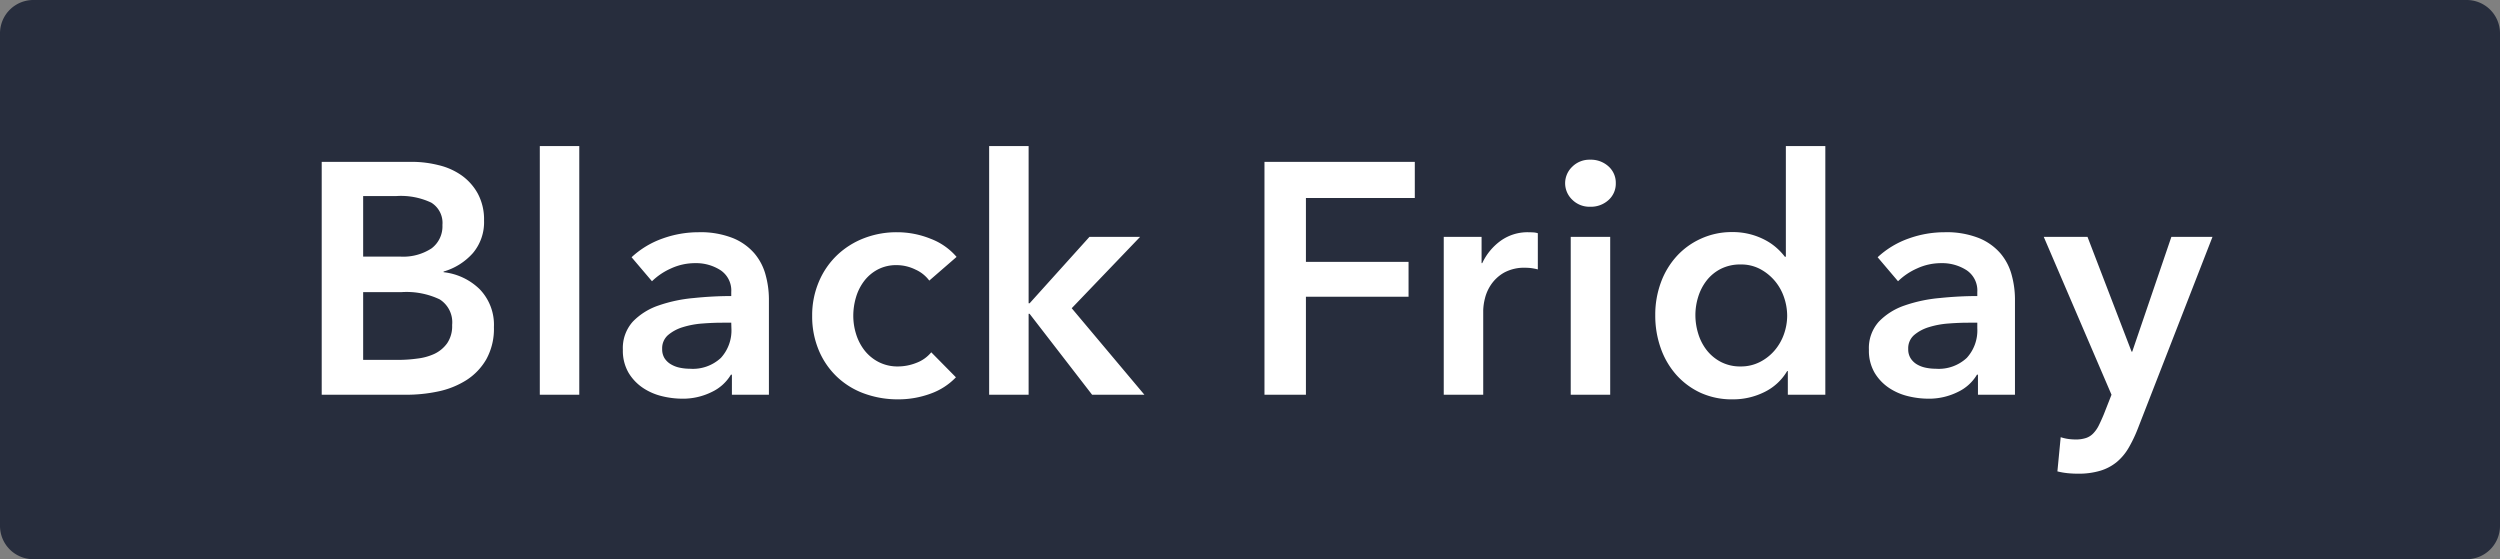 <svg xmlns="http://www.w3.org/2000/svg" xmlns:xlink="http://www.w3.org/1999/xlink" width="76" height="17" viewBox="0 0 76 17">
  <rect x="0" y="0" width="76" height="17" fill="#808080" stroke="none"/>
  <defs>
    <clipPath id="clip-label_BlackFridayHOM_snfd">
      <rect width="76" height="17"/>
    </clipPath>
  </defs>
  <g id="label_BlackFridayHOM_snfd" clip-path="url(#clip-label_BlackFridayHOM_snfd)">
    <path id="Path_6815" data-name="Path 6815" d="M1.027,0H74.973A1.014,1.014,0,0,1,76,1V16a1.014,1.014,0,0,1-1.027,1H1.027A1.014,1.014,0,0,1,0,16V1A1.014,1.014,0,0,1,1.027,0Z" fill="#272d3d"/>
    <path id="Path_6818" data-name="Path 6818" d="M2.04-1.06H3.17A4.21,4.21,0,0,0,3.69-1.1,1.706,1.706,0,0,0,4.2-1.24a1.01,1.01,0,0,0,.39-.32.922.922,0,0,0,.155-.56.824.824,0,0,0-.38-.78,2.356,2.356,0,0,0-1.15-.22H2.04Zm0-3.14H3.16a1.57,1.57,0,0,0,.96-.25.838.838,0,0,0,.33-.71.724.724,0,0,0-.34-.68,2.161,2.161,0,0,0-1.06-.2H2.04ZM.78-7.08H3.54a3.326,3.326,0,0,1,.79.1,2.025,2.025,0,0,1,.7.31,1.657,1.657,0,0,1,.495.555,1.657,1.657,0,0,1,.19.82,1.452,1.452,0,0,1-.34.99,1.891,1.891,0,0,1-.89.56v.02a1.855,1.855,0,0,1,1.1.52,1.554,1.554,0,0,1,.43,1.15,1.91,1.91,0,0,1-.23.975,1.842,1.842,0,0,1-.605.635,2.6,2.6,0,0,1-.86.345A4.642,4.642,0,0,1,3.33,0H.78Zm6.63-.48h1.2V0H7.41Zm5.82,5.37h-.27q-.29,0-.61.025a2.649,2.649,0,0,0-.59.11,1.26,1.26,0,0,0-.45.24.531.531,0,0,0-.18.425.511.511,0,0,0,.075.285.576.576,0,0,0,.2.185.87.87,0,0,0,.27.1,1.526,1.526,0,0,0,.3.03,1.251,1.251,0,0,0,.94-.33,1.238,1.238,0,0,0,.32-.9Zm.02,1.58h-.03a1.339,1.339,0,0,1-.58.525,1.967,1.967,0,0,1-.91.205,2.611,2.611,0,0,1-.6-.075,1.8,1.8,0,0,1-.58-.25,1.454,1.454,0,0,1-.44-.46,1.324,1.324,0,0,1-.175-.7,1.2,1.2,0,0,1,.305-.86,1.972,1.972,0,0,1,.785-.49,4.425,4.425,0,0,1,1.065-.225Q12.67-3,13.23-3v-.12a.741.741,0,0,0-.325-.665A1.372,1.372,0,0,0,12.13-4a1.737,1.737,0,0,0-.73.16,1.965,1.965,0,0,0-.58.39l-.62-.73a2.708,2.708,0,0,1,.945-.57,3.221,3.221,0,0,1,1.085-.19,2.666,2.666,0,0,1,1.055.18,1.718,1.718,0,0,1,.655.47,1.681,1.681,0,0,1,.335.65,2.812,2.812,0,0,1,.1.72V0H13.25Zm6-2.86a1.058,1.058,0,0,0-.42-.335,1.3,1.3,0,0,0-.57-.135,1.2,1.2,0,0,0-.58.135,1.259,1.259,0,0,0-.415.355,1.529,1.529,0,0,0-.245.495,1.978,1.978,0,0,0-.08.555,1.87,1.87,0,0,0,.085.555,1.551,1.551,0,0,0,.255.495A1.3,1.3,0,0,0,17.7-1,1.254,1.254,0,0,0,18.3-.86a1.522,1.522,0,0,0,.56-.11,1.067,1.067,0,0,0,.45-.32l.75.76a1.988,1.988,0,0,1-.765.495,2.83,2.83,0,0,1-1,.175,2.96,2.96,0,0,1-1.005-.17,2.384,2.384,0,0,1-.83-.5,2.372,2.372,0,0,1-.56-.8A2.652,2.652,0,0,1,15.69-2.4,2.6,2.6,0,0,1,15.9-3.45a2.407,2.407,0,0,1,.555-.8,2.48,2.48,0,0,1,.815-.51,2.732,2.732,0,0,1,1-.18,2.712,2.712,0,0,1,1.025.2,1.937,1.937,0,0,1,.785.55Zm1.82-4.09h1.2v4.78h.03L24.12-4.8h1.54L23.58-2.63,25.79,0H24.2L22.3-2.46h-.03V0h-1.2Zm8.37.48h4.57v1.1H30.7v1.94h3.12v1.06H30.7V0H29.44ZM34.89-4.8h1.15V-4h.02a1.751,1.751,0,0,1,.56-.68,1.4,1.4,0,0,1,.84-.26q.07,0,.15.005a.553.553,0,0,1,.14.025v1.1a1.675,1.675,0,0,0-.205-.04,1.412,1.412,0,0,0-.165-.01,1.273,1.273,0,0,0-.66.15,1.2,1.2,0,0,0-.39.36,1.289,1.289,0,0,0-.19.43,1.673,1.673,0,0,0-.05.35V0h-1.2Zm3.69-1.63a.691.691,0,0,1,.215-.5.739.739,0,0,1,.545-.215.794.794,0,0,1,.555.2.667.667,0,0,1,.225.515.667.667,0,0,1-.225.515.794.794,0,0,1-.555.2.739.739,0,0,1-.545-.215A.691.691,0,0,1,38.58-6.43Zm.17,1.63h1.2V0h-1.2Zm3.79,2.38a1.919,1.919,0,0,0,.085.56,1.542,1.542,0,0,0,.255.5,1.335,1.335,0,0,0,.43.36,1.268,1.268,0,0,0,.61.14A1.261,1.261,0,0,0,44.51-1a1.445,1.445,0,0,0,.445-.355,1.547,1.547,0,0,0,.28-.495A1.69,1.69,0,0,0,45.33-2.4a1.734,1.734,0,0,0-.095-.56,1.536,1.536,0,0,0-.28-.5,1.511,1.511,0,0,0-.445-.36,1.225,1.225,0,0,0-.59-.14,1.306,1.306,0,0,0-.61.135,1.281,1.281,0,0,0-.43.355,1.551,1.551,0,0,0-.255.495A1.87,1.87,0,0,0,42.54-2.42ZM46.49,0H45.35V-.72h-.02a1.633,1.633,0,0,1-.695.64,2.126,2.126,0,0,1-.955.22,2.283,2.283,0,0,1-.985-.2,2.262,2.262,0,0,1-.74-.55,2.44,2.44,0,0,1-.47-.81,2.954,2.954,0,0,1-.165-1,2.834,2.834,0,0,1,.17-.99,2.416,2.416,0,0,1,.48-.8,2.243,2.243,0,0,1,.74-.535,2.249,2.249,0,0,1,.94-.2,2.13,2.13,0,0,1,.59.075,2.122,2.122,0,0,1,.455.185,1.762,1.762,0,0,1,.335.24,1.918,1.918,0,0,1,.23.25h.03V-7.56h1.2Zm4.62-2.19h-.27q-.29,0-.61.025a2.649,2.649,0,0,0-.59.11,1.26,1.26,0,0,0-.45.24.531.531,0,0,0-.18.425.511.511,0,0,0,.075.285.576.576,0,0,0,.195.185.87.87,0,0,0,.27.1,1.526,1.526,0,0,0,.3.03,1.251,1.251,0,0,0,.94-.33,1.238,1.238,0,0,0,.32-.9Zm.02,1.58H51.1a1.339,1.339,0,0,1-.58.525,1.967,1.967,0,0,1-.91.205,2.611,2.611,0,0,1-.6-.075,1.8,1.8,0,0,1-.58-.25,1.453,1.453,0,0,1-.44-.46,1.324,1.324,0,0,1-.175-.7,1.2,1.2,0,0,1,.305-.86,1.972,1.972,0,0,1,.785-.49,4.425,4.425,0,0,1,1.065-.225Q50.55-3,51.11-3v-.12a.741.741,0,0,0-.325-.665A1.372,1.372,0,0,0,50.01-4a1.737,1.737,0,0,0-.73.16,1.965,1.965,0,0,0-.58.39l-.62-.73a2.708,2.708,0,0,1,.945-.57,3.221,3.221,0,0,1,1.085-.19,2.666,2.666,0,0,1,1.055.18,1.718,1.718,0,0,1,.655.47,1.681,1.681,0,0,1,.335.65,2.811,2.811,0,0,1,.1.72V0H51.13Zm2-4.19h1.33L55.8-1.31h.02L57.01-4.8h1.25L55.99,1.03a4.169,4.169,0,0,1-.28.585,1.627,1.627,0,0,1-.36.43,1.442,1.442,0,0,1-.5.265,2.291,2.291,0,0,1-.685.09q-.15,0-.305-.015a2.154,2.154,0,0,1-.315-.055l.1-1.04a1.257,1.257,0,0,0,.235.055,1.668,1.668,0,0,0,.215.015.987.987,0,0,0,.32-.045.542.542,0,0,0,.22-.14A.969.969,0,0,0,54.8.94q.07-.14.15-.33L55.19,0Z" transform="translate(9 12)" fill="#fff"/>
  </g>
</svg>
